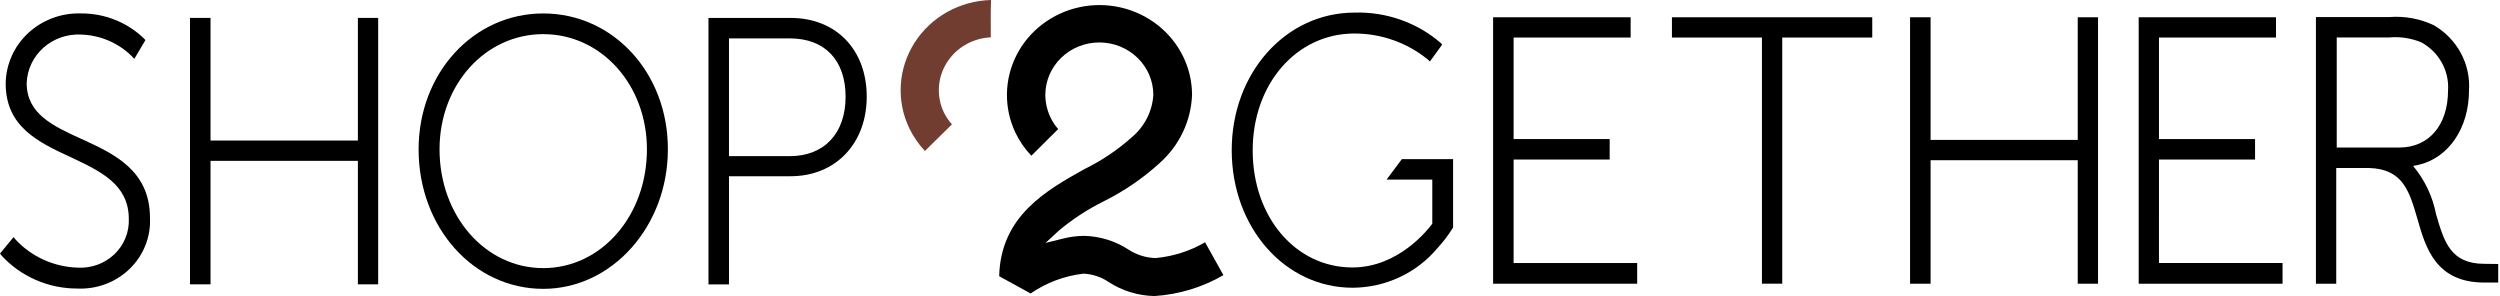 <svg width="304" height="36" viewBox="0 0 304 36" fill="none" xmlns="http://www.w3.org/2000/svg">
<g clip-path="url(#clip0_1270_6794)">
<path d="M140.495 31.381C139.306 31.341 138.154 30.972 137.176 30.317C135.597 29.301 133.758 28.734 131.866 28.681C130.979 28.685 130.097 28.798 129.239 29.018L127.141 29.538L128.708 28.085C130.382 26.674 132.227 25.465 134.201 24.485C136.69 23.248 138.987 21.677 141.024 19.817C142.214 18.756 143.173 17.476 143.848 16.051C144.522 14.626 144.898 13.085 144.954 11.517C144.948 9.884 144.566 8.272 143.835 6.8C143.103 5.329 142.043 4.035 140.73 3.015C139.417 1.994 137.886 1.272 136.249 0.902C134.611 0.531 132.909 0.522 131.267 0.875C129.626 1.228 128.086 1.934 126.763 2.941C125.438 3.947 124.363 5.23 123.616 6.693C122.868 8.157 122.468 9.764 122.444 11.398C122.42 13.032 122.772 14.65 123.476 16.134C123.966 17.161 124.619 18.107 125.414 18.935L128.678 15.693C128.288 15.258 127.965 14.769 127.724 14.242C127.324 13.395 127.116 12.475 127.112 11.543C127.112 9.851 127.804 8.228 129.035 7.031C130.268 5.834 131.938 5.162 133.679 5.162C135.422 5.162 137.092 5.834 138.323 7.031C139.555 8.228 140.246 9.851 140.246 11.543C140.185 12.524 139.923 13.484 139.476 14.365C139.029 15.247 138.406 16.033 137.643 16.678C135.909 18.229 133.962 19.538 131.855 20.568C127.31 23.111 121.662 26.248 121.502 33.587L125.325 35.688C127.226 34.374 129.434 33.544 131.75 33.276C132.846 33.325 133.904 33.676 134.803 34.287C136.455 35.363 138.39 35.957 140.378 35.999C143.342 35.811 146.217 34.939 148.766 33.456L146.537 29.461C144.696 30.534 142.632 31.19 140.495 31.381Z" fill="black"/>
<path d="M120.481 4.539C120.481 3.035 120.456 1.505 120.509 0C118.64 0.049 116.814 0.547 115.192 1.451C113.571 2.354 112.207 3.634 111.22 5.177C110.234 6.719 109.656 8.475 109.54 10.287C109.423 12.1 109.772 13.912 110.553 15.562C111.049 16.58 111.693 17.523 112.464 18.363L115.755 15.121C115.365 14.681 115.034 14.193 114.773 13.67C114.317 12.712 114.112 11.66 114.174 10.606C114.235 9.553 114.562 8.53 115.126 7.628C115.689 6.727 116.473 5.973 117.407 5.435C118.34 4.897 119.397 4.589 120.481 4.541V4.539Z" fill="#713D31"/>
<path d="M9.881 16.885C6.456 15.329 3.245 13.85 3.245 10.115C3.271 9.303 3.464 8.503 3.812 7.764C4.16 7.024 4.656 6.36 5.272 5.809C5.887 5.259 6.61 4.833 7.397 4.557C8.184 4.282 9.02 4.161 9.856 4.203C12.179 4.275 14.384 5.213 16.016 6.822L16.334 7.159L17.681 4.876L17.523 4.694C16.513 3.713 15.312 2.937 13.99 2.411C12.668 1.885 11.252 1.621 9.824 1.633C8.645 1.599 7.47 1.793 6.37 2.206C5.269 2.618 4.264 3.24 3.413 4.034C2.563 4.829 1.884 5.78 1.417 6.833C0.95 7.886 0.703 9.018 0.692 10.165C0.692 15.457 4.733 17.324 8.655 19.138C12.266 20.85 15.664 22.432 15.664 26.633C15.694 27.425 15.553 28.216 15.252 28.953C14.95 29.69 14.494 30.358 13.912 30.914C13.33 31.471 12.635 31.903 11.871 32.184C11.108 32.465 10.292 32.589 9.477 32.546C8.045 32.505 6.637 32.183 5.337 31.599C4.036 31.015 2.871 30.181 1.911 29.148L1.645 28.837L0 30.833L0.158 31.041C1.315 32.314 2.736 33.334 4.33 34.031C5.923 34.729 7.651 35.089 9.398 35.088C10.573 35.141 11.746 34.956 12.843 34.543C13.94 34.131 14.937 33.5 15.769 32.692C16.601 31.884 17.25 30.917 17.675 29.851C18.101 28.785 18.293 27.645 18.238 26.503C18.245 20.698 13.812 18.675 9.881 16.885Z" fill="black"/>
<path d="M43.518 17.089H25.599V2.176H23.104L23.104 34.575H25.599V19.558H43.518V34.575H45.986V2.176H43.518V17.089Z" fill="black"/>
<path d="M66.058 1.635C57.562 1.635 50.902 8.897 50.902 18.162C50.902 27.652 57.566 35.124 66.058 35.124C74.42 35.124 81.213 27.525 81.213 18.162C81.243 8.897 74.58 1.635 66.058 1.635ZM66.058 32.602C58.997 32.602 53.448 26.248 53.448 18.157C53.448 10.302 59.005 4.151 66.058 4.151C73.11 4.151 78.666 10.299 78.666 18.157C78.668 26.247 73.12 32.602 66.058 32.602Z" fill="black"/>
<path d="M96.131 2.18L86.15 2.18V34.579H88.646V21.43H96.133C101.602 21.43 105.394 17.46 105.394 11.755C105.394 6.051 101.679 2.18 96.131 2.18ZM88.644 4.67H96.053C100.302 4.67 102.824 7.316 102.824 11.777C102.824 16.211 100.223 18.986 96.053 18.986H88.644V4.67Z" fill="black"/>
<path d="M168.61 21.837H174.167V27.206C173.662 27.881 170.079 32.523 164.451 32.523C157.547 32.523 152.327 26.403 152.327 18.287C152.327 10.195 157.663 4.075 164.697 4.075C167.949 4.073 171.098 5.184 173.59 7.214L173.881 7.472L175.368 5.423L175.183 5.216C172.307 2.736 168.564 1.418 164.722 1.532C156.335 1.532 149.777 8.873 149.777 18.261C149.777 27.648 156.229 34.989 164.485 34.989C166.453 34.977 168.394 34.543 170.169 33.718C171.945 32.892 173.511 31.697 174.757 30.215C175.462 29.452 176.092 28.628 176.643 27.753L176.695 27.674V19.349H170.465L168.61 21.837Z" fill="black"/>
<path d="M184.056 19.399H195.737V16.909H184.056V4.564L198.285 4.564V2.1L181.561 2.1V34.499H199.081V31.984H184.056V19.399Z" fill="black"/>
<path d="M203.307 4.564L214.252 4.564V34.494H216.721V4.564L227.666 4.564V2.1L203.307 2.1V4.564Z" fill="black"/>
<path d="M252.652 17.013H234.759V2.1H232.264V34.499H234.759V19.482H252.652V34.499H255.121V2.1H252.652V17.013Z" fill="black"/>
<path d="M262.532 19.399H274.214V16.909H262.532V4.564L276.762 4.564V2.1L260.064 2.1V34.499H277.557V31.984H262.531L262.532 19.399Z" fill="black"/>
<path d="M302.116 32.081C297.974 32.081 297.205 29.409 296.222 26.038C295.809 23.889 294.85 21.874 293.433 20.177L294.099 20.047C297.763 19.192 300.231 15.56 300.231 10.995C300.334 9.425 299.993 7.858 299.245 6.463C298.496 5.068 297.367 3.9 295.983 3.085C294.297 2.276 292.416 1.927 290.542 2.074L281.617 2.074V34.501H284.086V20.429H288.096C292.209 20.558 292.979 23.256 293.962 26.627C294.945 30.076 296.167 34.357 302.085 34.357H303.784V32.101L302.116 32.081ZM284.117 4.556H290.487C291.836 4.43 293.195 4.635 294.442 5.153C295.49 5.733 296.351 6.587 296.923 7.619C297.496 8.651 297.759 9.819 297.682 10.989C297.682 15.217 295.346 17.94 291.761 17.94H284.146V4.556H284.117Z" fill="black"/>
</g>
<defs>
<clipPath id="clip0_1270_6794">
<rect width="304" height="36" fill="white"/>
</clipPath>
</defs>
</svg>
